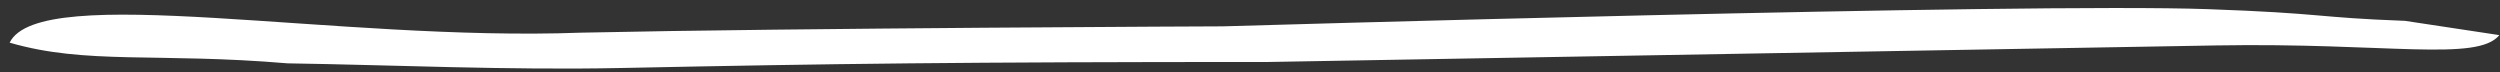 <?xml version="1.0" encoding="UTF-8"?> <svg xmlns="http://www.w3.org/2000/svg" width="242" height="7" viewBox="0 0 242 7" fill="none"><rect x="0" y="0" width="242" height="7" fill="#333333" stroke="none"/><path fill-rule="evenodd" clip-rule="evenodd" d="M241.937 3.399C239.815 6.012 230.994 4.11 214.516 4.398L122.774 5.999C92.99 5.999 80.505 6.163 60.087 6.583C49.12 6.807 38.076 6.287 27.844 6.132C15.254 5.068 8.34 6.287 0.933 4.129C3.863 -1.842 32.576 4.048 56.241 3.162C77.311 2.706 118.379 2.55 118.379 2.55C118.379 2.55 195.972 0.255 213.713 0.886C225.15 1.293 223.992 1.69 232.81 2.018L241.937 3.399Z" fill="white"></path></svg> 